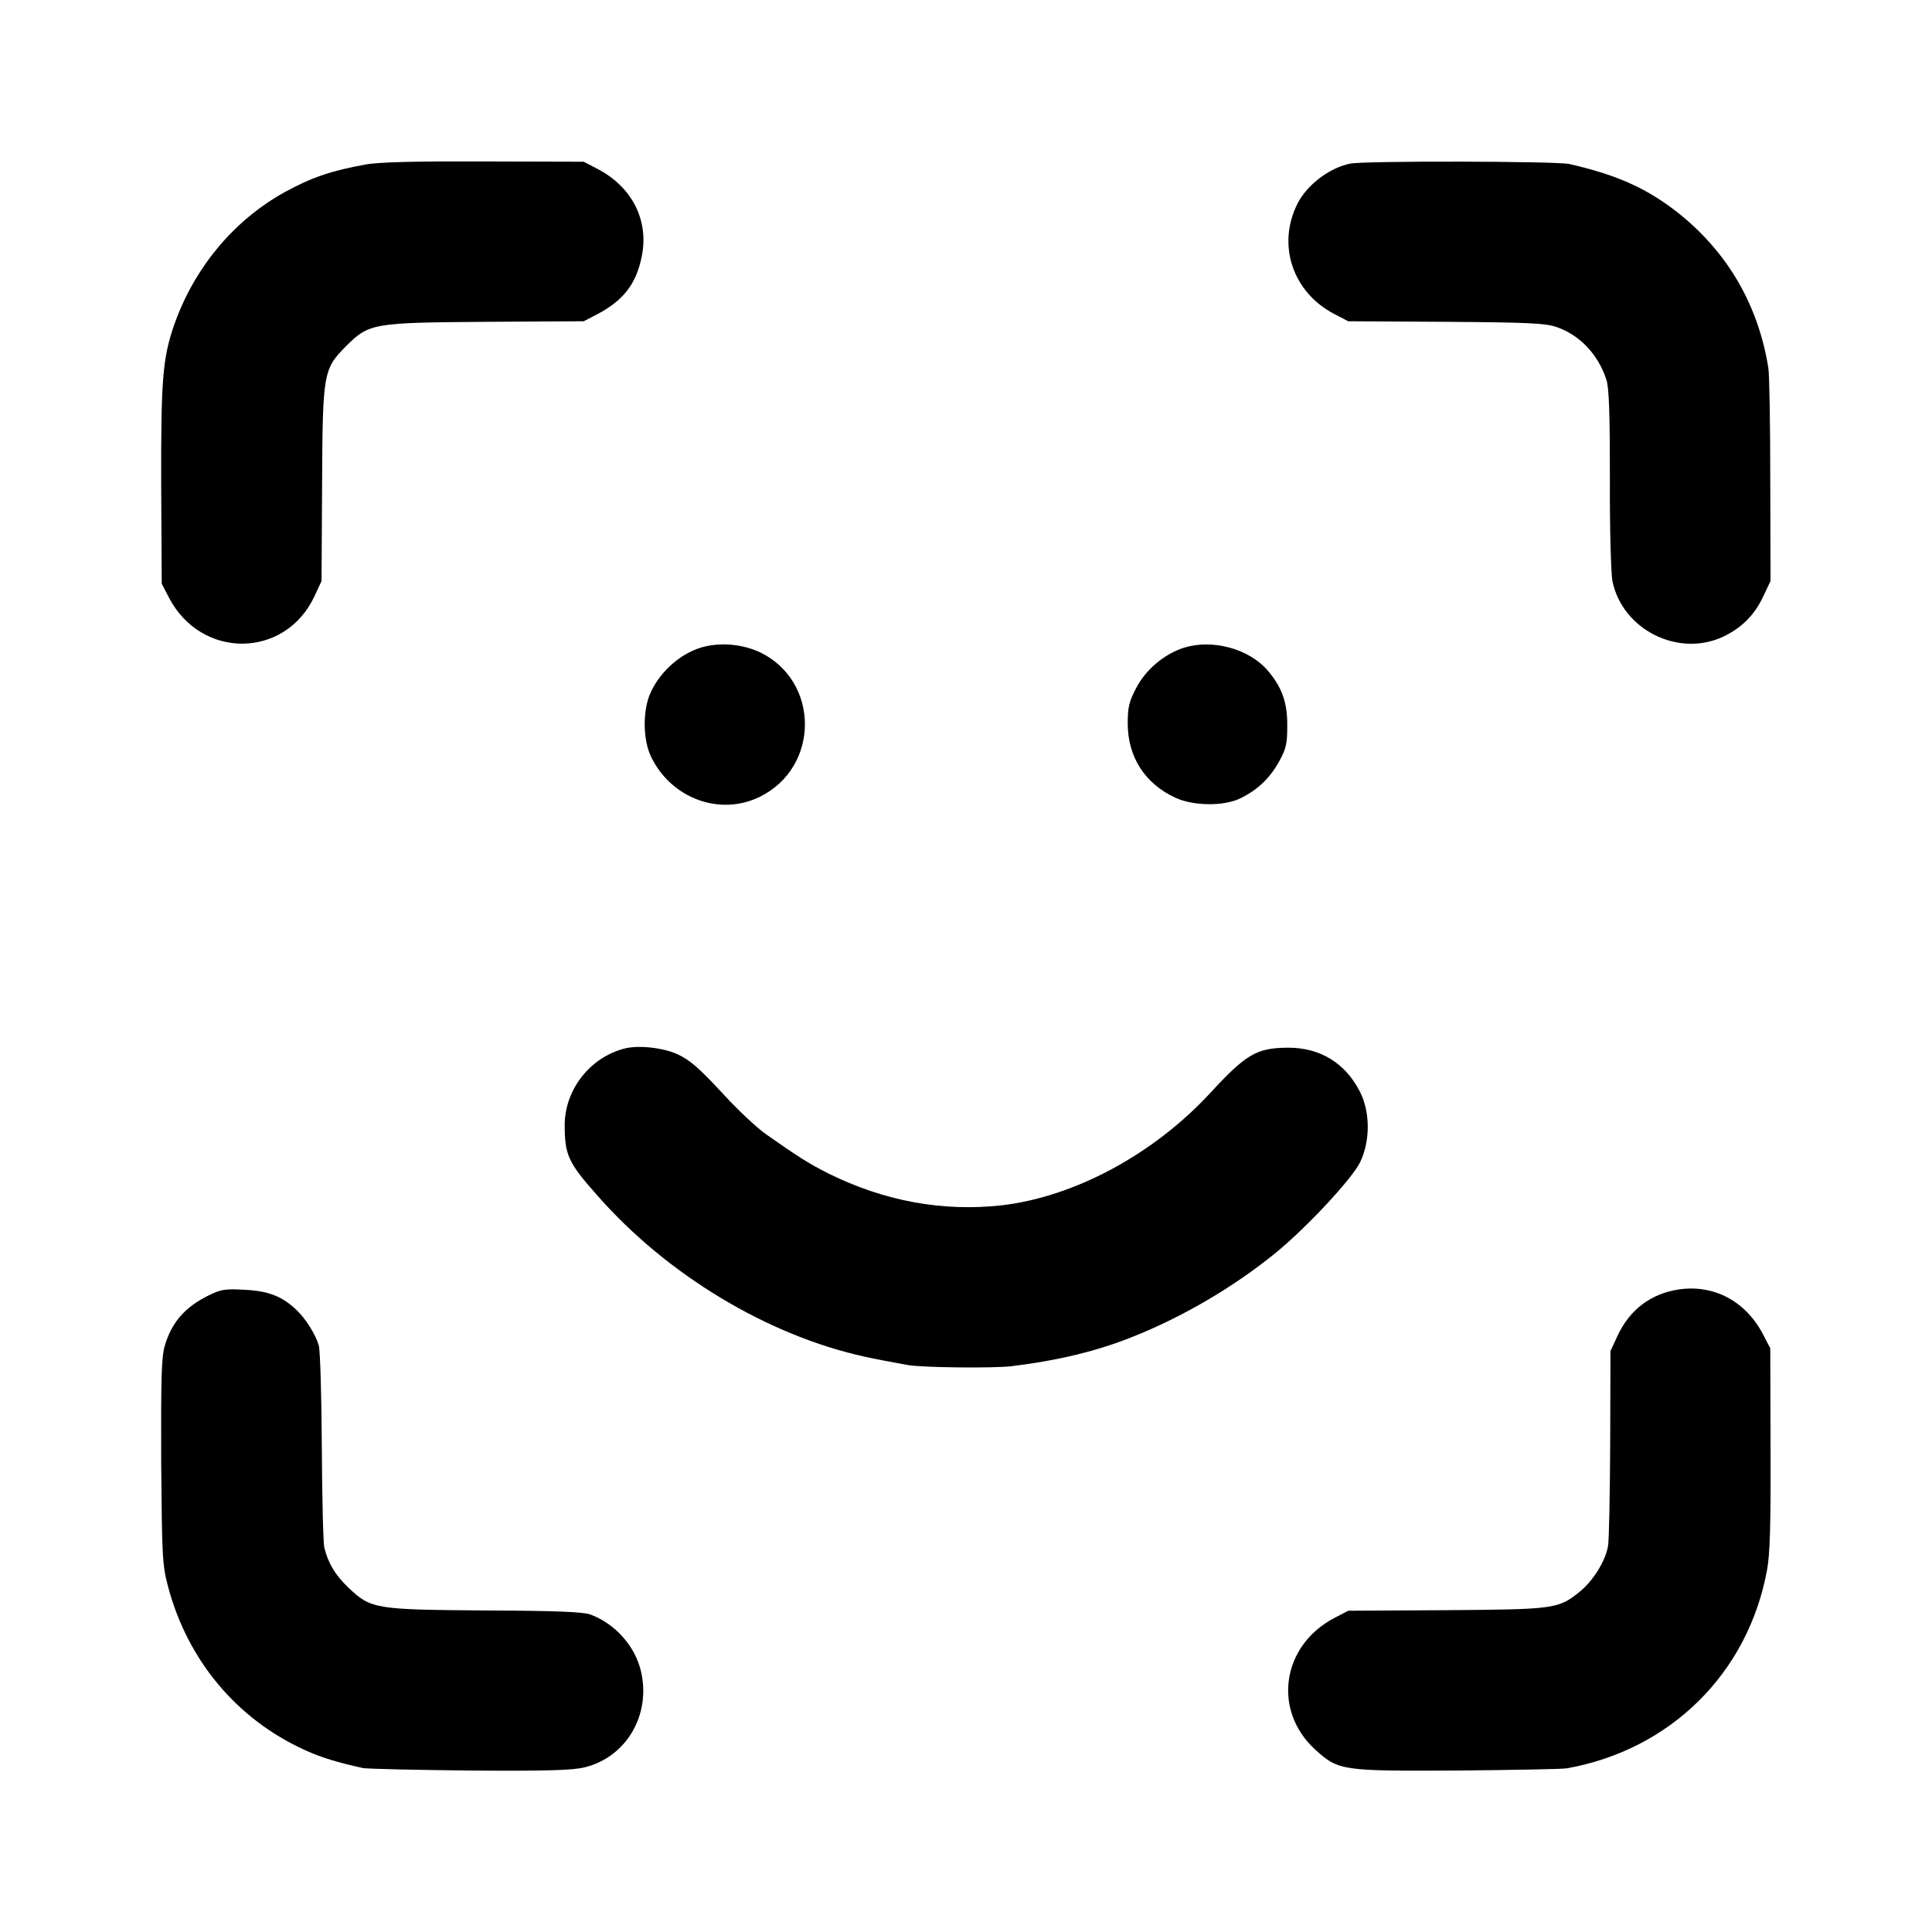 <?xml version="1.0" standalone="no"?>
<!DOCTYPE svg PUBLIC "-//W3C//DTD SVG 20010904//EN"
 "http://www.w3.org/TR/2001/REC-SVG-20010904/DTD/svg10.dtd">
<svg version="1.0" xmlns="http://www.w3.org/2000/svg"
 width="700pt" height="700pt" viewBox="0 0 700 700"
 preserveAspectRatio="xMidYMid meet">
<g transform="translate(0,700) scale(0.1,-0.1)"
fill="#000000" stroke="none">
<path d="M1325 6404 c-123 -22 -197 -47 -295 -101 -185 -103 -328 -276 -400
-483 -41 -120 -47 -200 -46 -579 l2 -356 26 -50 c117 -225 421 -222 527 4 l26
56 2 347 c2 408 4 420 87 504 84 83 96 85 509 88 l352 2 50 26 c94 50 140 109
160 208 27 131 -34 252 -160 318 l-50 26 -360 1 c-245 1 -382 -2 -430 -11z"/>
<path d="M4891 6407 c-74 -15 -156 -77 -190 -145 -75 -149 -18 -321 134 -400
l50 -26 352 -2 c293 -2 360 -5 400 -18 85 -28 153 -99 183 -191 10 -29 13
-123 13 -360 -1 -179 4 -342 9 -370 36 -176 238 -278 401 -202 67 32 114 78
146 147 l26 55 -1 365 c0 201 -3 384 -7 407 -38 238 -158 437 -352 581 -105
77 -208 121 -370 158 -47 10 -745 12 -794 1z"/>
<path d="M2556 4658 c-81 -18 -162 -86 -199 -168 -29 -64 -28 -170 2 -232 73
-151 249 -216 394 -145 217 107 218 417 2 523 -59 28 -134 37 -199 22z"/>
<path d="M4289 4653 c-71 -23 -138 -79 -173 -147 -26 -50 -30 -69 -30 -130 1
-119 62 -215 172 -266 66 -31 180 -32 239 -1 62 31 105 73 138 133 25 45 29
64 29 128 1 85 -20 142 -73 203 -69 78 -200 112 -302 80z"/>
<path d="M2263 3201 c-125 -32 -216 -148 -217 -276 0 -109 12 -137 117 -255
253 -289 619 -509 972 -586 21 -5 94 -19 155 -30 54 -9 307 -12 375 -4 171 21
311 55 440 107 179 71 365 180 515 302 112 91 278 269 308 330 37 77 37 182
-1 256 -53 104 -145 160 -262 159 -112 -1 -150 -23 -280 -164 -205 -222 -491
-376 -755 -407 -214 -24 -426 15 -628 115 -71 36 -108 59 -226 142 -35 25 -96
82 -150 140 -95 103 -127 130 -173 151 -51 23 -140 33 -190 20z"/>
<path d="M6082 2328 c-100 -15 -177 -73 -221 -167 l-26 -56 -1 -337 c-1 -185
-4 -352 -8 -371 -10 -54 -53 -123 -100 -162 -79 -65 -92 -66 -486 -69 l-355
-2 -50 -26 c-191 -100 -225 -334 -71 -476 86 -78 95 -79 516 -77 201 2 379 5
397 8 375 67 656 344 725 717 11 56 14 166 13 440 l-1 365 -26 50 c-63 121
-179 182 -306 163z"/>
<path d="M755 2306 c-85 -42 -133 -97 -158 -182 -12 -41 -14 -115 -13 -420 3
-346 4 -374 25 -453 71 -267 249 -480 496 -592 59 -27 119 -45 210 -65 17 -3
192 -7 390 -9 282 -2 372 1 415 12 150 38 238 189 203 345 -21 93 -93 174
-183 208 -26 10 -125 14 -381 15 -400 3 -415 5 -497 83 -48 46 -73 88 -87 145
-4 15 -8 180 -9 365 -1 185 -6 351 -11 367 -11 39 -47 97 -82 130 -52 49 -102
68 -188 72 -70 4 -86 1 -130 -21z"/>
</g>
</svg>
